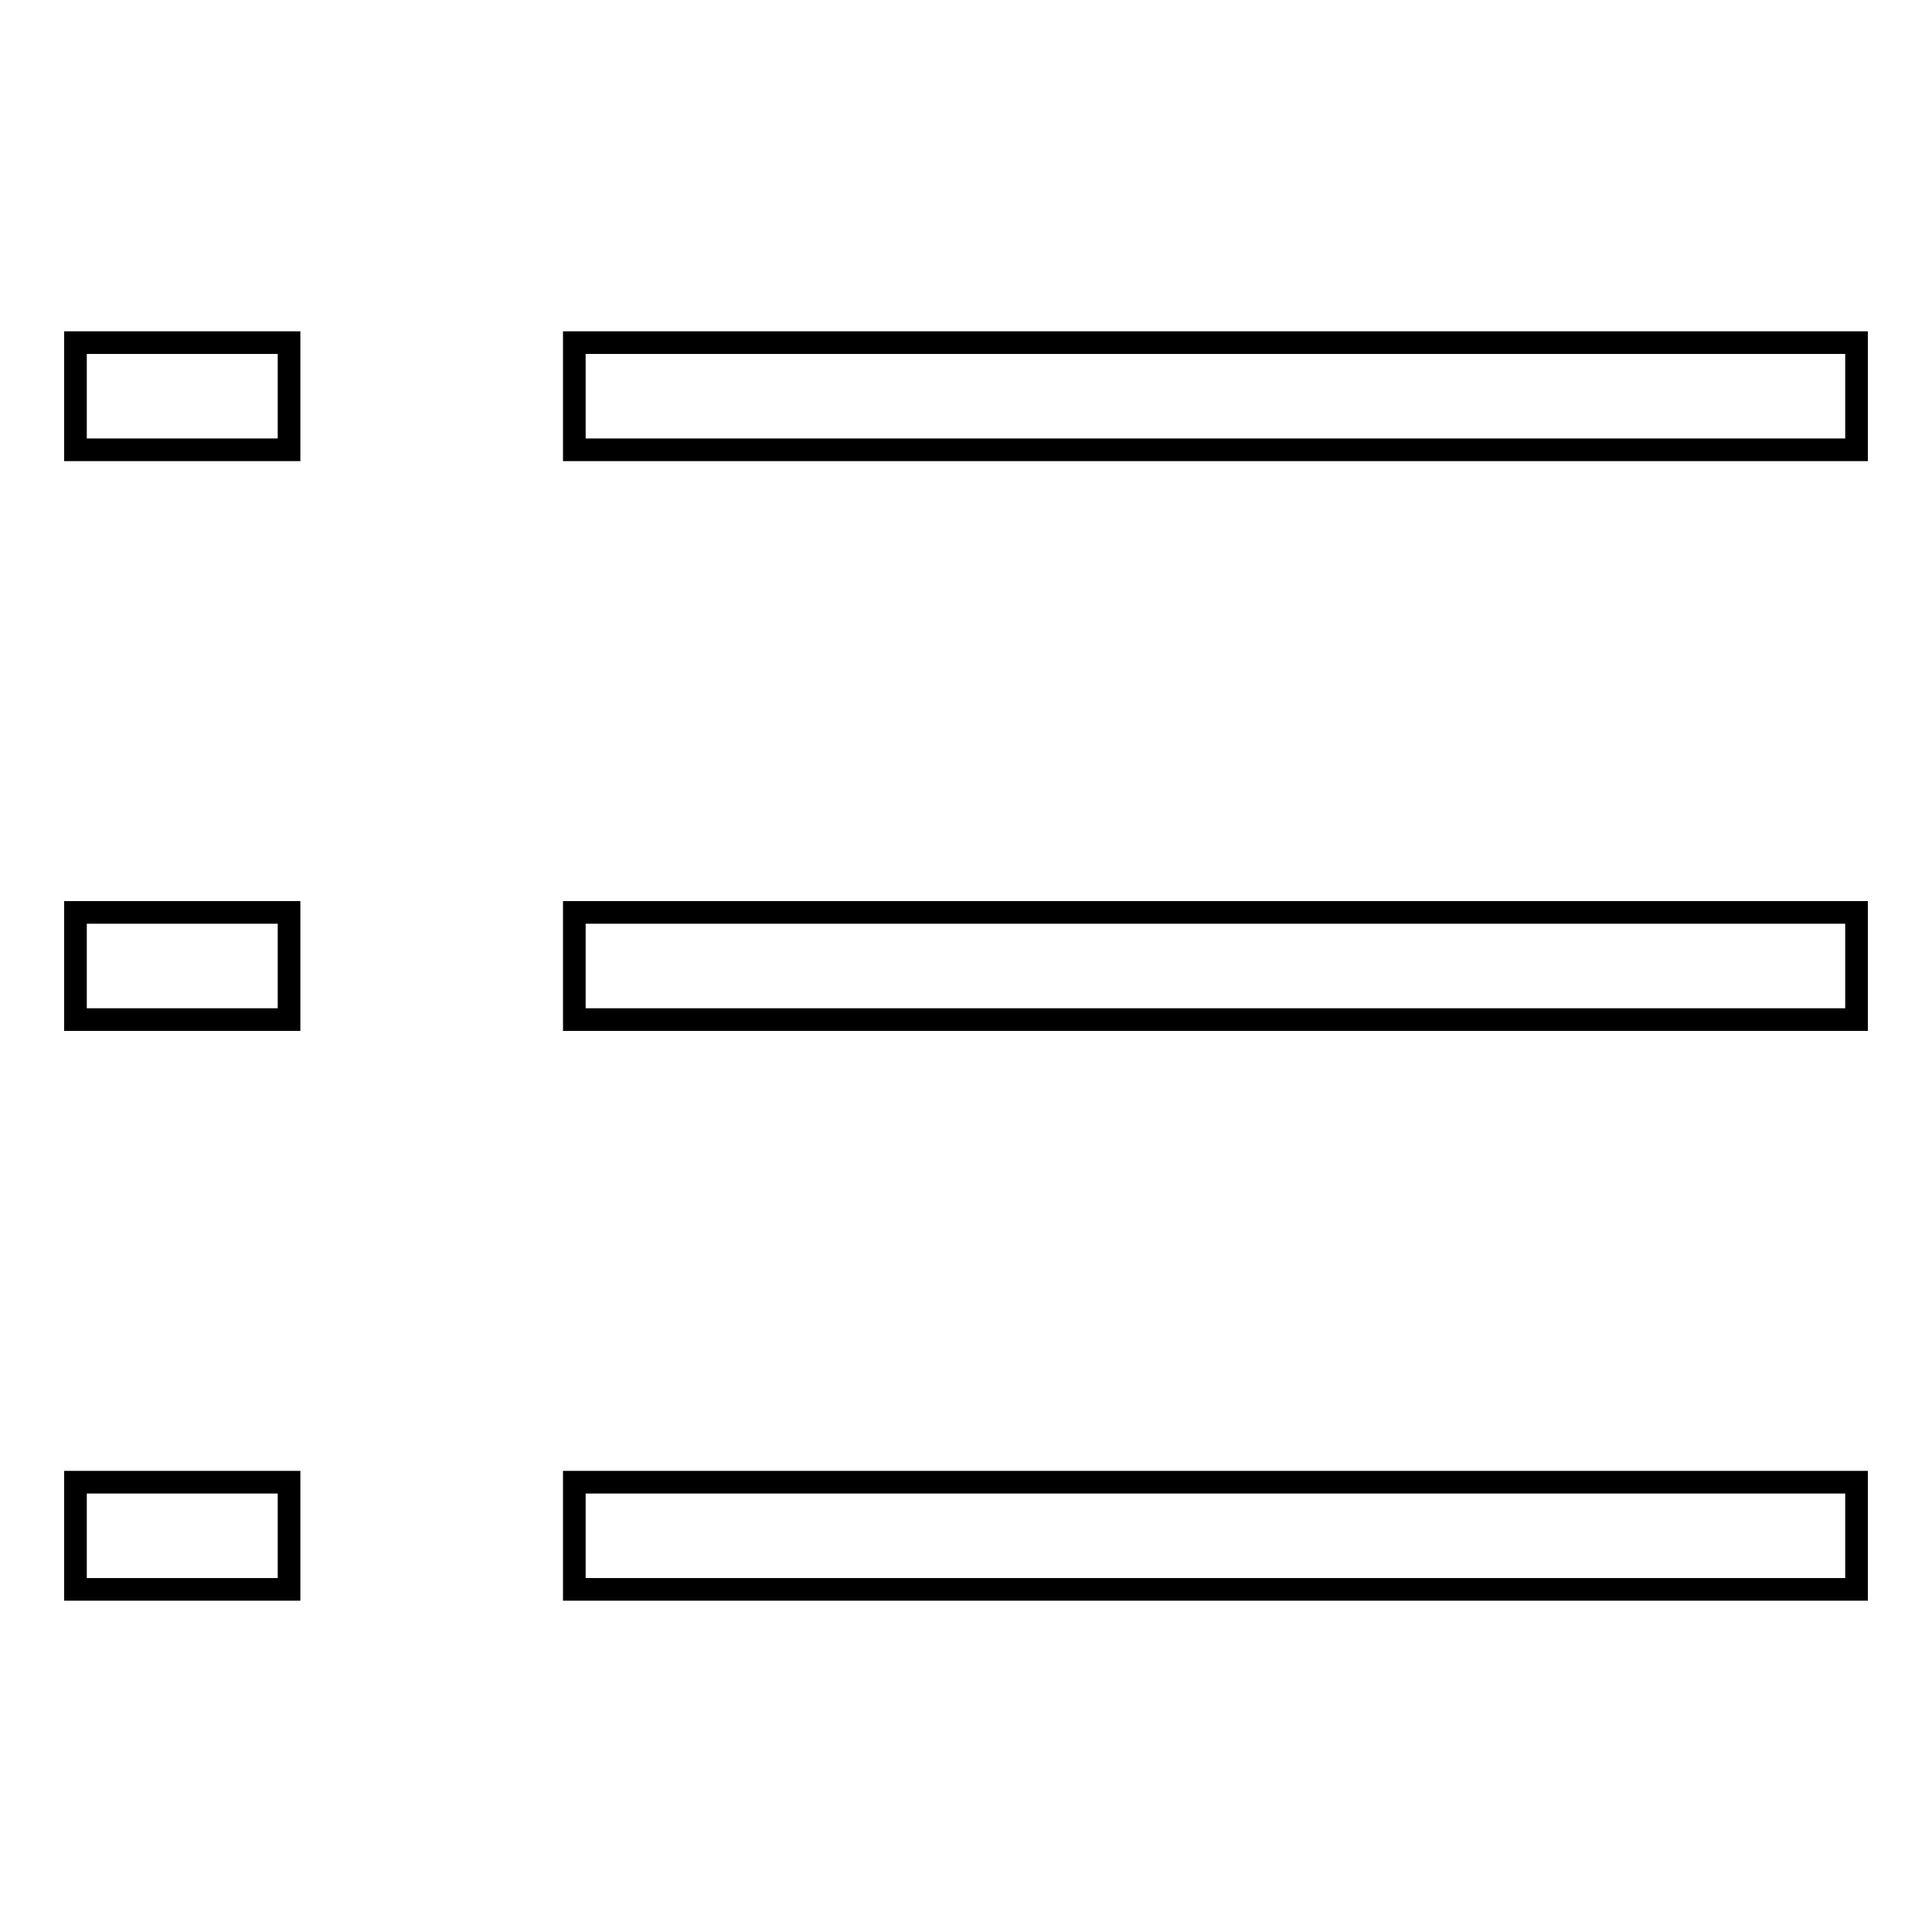 <?xml version="1.0" encoding="utf-8"?>
<!-- Svg Vector Icons : http://www.onlinewebfonts.com/icon -->
<!DOCTYPE svg PUBLIC "-//W3C//DTD SVG 1.1//EN" "http://www.w3.org/Graphics/SVG/1.1/DTD/svg11.dtd">
<svg version="1.1" xmlns="http://www.w3.org/2000/svg" xmlns:xlink="http://www.w3.org/1999/xlink" x="0px" y="0px" viewBox="0 0 256 256" enable-background="new 0 0 256 256" xml:space="preserve">
<g><g><path stroke-width="3" fill-opacity="0" stroke="#000000"  d="M10,120.9h28.3v14.2H10V120.9z"/><path stroke-width="3" fill-opacity="0" stroke="#000000"  d="M10,45.4h28.3v14.2H10V45.4z"/><path stroke-width="3" fill-opacity="0" stroke="#000000"  d="M10,196.4h28.3v14.2H10V196.4L10,196.4z"/><path stroke-width="3" fill-opacity="0" stroke="#000000"  d="M76.1,45.4H246v14.2H76.1V45.4z"/><path stroke-width="3" fill-opacity="0" stroke="#000000"  d="M76.1,120.9H246v14.2H76.1V120.9z"/><path stroke-width="3" fill-opacity="0" stroke="#000000"  d="M76.1,196.4H246v14.2H76.1V196.4L76.1,196.4z"/></g></g>
</svg>